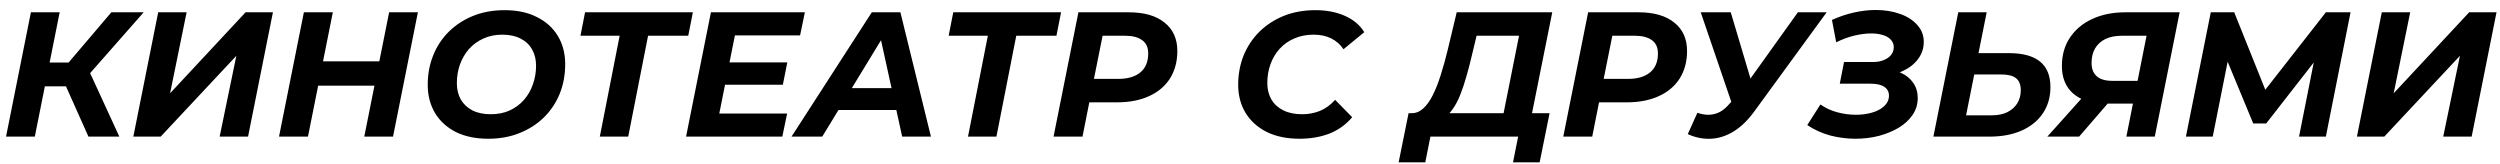 <?xml version="1.0" encoding="UTF-8"?> <svg xmlns="http://www.w3.org/2000/svg" width="183" height="12" viewBox="0 0 183 12" fill="none"><path d="M0.442 10L2.262 0.9H4.368L2.548 10H0.442ZM2.665 6.321L3.003 4.579H6.188L5.85 6.321H2.665ZM6.474 10L4.511 5.606L6.266 4.631L8.736 10H6.474ZM6.318 5.671L4.29 5.437L8.151 0.9H10.517L6.318 5.671ZM9.76 10L11.58 0.9H13.66L12.451 6.828L17.976 0.9H19.978L18.158 10H16.078L17.3 4.085L11.762 10H9.76ZM28.484 0.9H30.59L28.77 10H26.664L28.484 0.9ZM22.543 10H20.424L22.244 0.9H24.363L22.543 10ZM27.574 6.269H23.141L23.492 4.488H27.925L27.574 6.269ZM35.743 10.156C34.824 10.156 34.031 9.991 33.364 9.662C32.705 9.324 32.198 8.86 31.843 8.271C31.488 7.673 31.31 6.984 31.31 6.204C31.31 5.424 31.444 4.705 31.713 4.046C31.982 3.379 32.363 2.802 32.857 2.317C33.36 1.823 33.953 1.437 34.638 1.16C35.331 0.883 36.098 0.744 36.939 0.744C37.858 0.744 38.646 0.913 39.305 1.251C39.972 1.58 40.484 2.044 40.839 2.642C41.194 3.231 41.372 3.916 41.372 4.696C41.372 5.476 41.238 6.2 40.969 6.867C40.7 7.526 40.315 8.102 39.812 8.596C39.318 9.081 38.724 9.463 38.031 9.74C37.346 10.017 36.584 10.156 35.743 10.156ZM35.925 8.362C36.436 8.362 36.896 8.271 37.303 8.089C37.719 7.898 38.07 7.638 38.356 7.309C38.642 6.98 38.859 6.603 39.006 6.178C39.162 5.745 39.24 5.29 39.24 4.813C39.24 4.362 39.145 3.968 38.954 3.63C38.763 3.283 38.482 3.015 38.109 2.824C37.745 2.633 37.294 2.538 36.757 2.538C36.246 2.538 35.786 2.633 35.379 2.824C34.972 3.006 34.621 3.262 34.326 3.591C34.04 3.92 33.819 4.302 33.663 4.735C33.516 5.16 33.442 5.61 33.442 6.087C33.442 6.538 33.537 6.936 33.728 7.283C33.927 7.621 34.209 7.885 34.573 8.076C34.946 8.267 35.396 8.362 35.925 8.362ZM43.906 10L45.453 2.135L45.83 2.616H42.489L42.827 0.9H50.718L50.38 2.616H46.961L47.533 2.135L45.986 10H43.906ZM53.249 4.566H57.63L57.305 6.204H52.924L53.249 4.566ZM52.651 8.31H57.617L57.266 10H50.22L52.04 0.9H58.917L58.566 2.59H53.795L52.651 8.31ZM57.94 10L63.816 0.9H65.909L68.145 10H66.039L64.271 1.94H65.103L60.189 10H57.94ZM60.371 8.05L61.229 6.451H65.922L66.169 8.05H60.371ZM70.858 10L72.405 2.135L72.782 2.616H69.441L69.779 0.9H77.67L77.332 2.616H73.913L74.485 2.135L72.938 10H70.858ZM77.12 10L78.94 0.9H82.619C83.754 0.9 84.63 1.151 85.245 1.654C85.869 2.148 86.181 2.841 86.181 3.734C86.181 4.497 86.004 5.164 85.648 5.736C85.293 6.299 84.781 6.733 84.114 7.036C83.456 7.339 82.671 7.491 81.761 7.491H78.81L79.928 6.529L79.239 10H77.12ZM79.876 6.776L79.135 5.775H81.852C82.546 5.775 83.083 5.619 83.464 5.307C83.854 4.986 84.049 4.523 84.049 3.916C84.049 3.474 83.902 3.149 83.607 2.941C83.312 2.724 82.897 2.616 82.359 2.616H79.798L80.916 1.589L79.876 6.776ZM95.133 10.156C94.206 10.156 93.404 9.991 92.728 9.662C92.061 9.324 91.545 8.86 91.181 8.271C90.817 7.673 90.635 6.984 90.635 6.204C90.635 5.433 90.77 4.713 91.038 4.046C91.316 3.379 91.701 2.802 92.195 2.317C92.698 1.823 93.292 1.437 93.976 1.16C94.67 0.883 95.441 0.744 96.29 0.744C97.105 0.744 97.824 0.883 98.448 1.16C99.072 1.437 99.545 1.836 99.865 2.356L98.344 3.604C98.11 3.257 97.811 2.993 97.447 2.811C97.083 2.629 96.65 2.538 96.147 2.538C95.636 2.538 95.172 2.629 94.756 2.811C94.34 2.984 93.981 3.236 93.677 3.565C93.383 3.886 93.157 4.263 93.001 4.696C92.845 5.129 92.767 5.589 92.767 6.074C92.767 6.533 92.867 6.936 93.066 7.283C93.266 7.621 93.556 7.885 93.937 8.076C94.319 8.267 94.778 8.362 95.315 8.362C95.783 8.362 96.221 8.28 96.628 8.115C97.036 7.942 97.404 7.673 97.733 7.309L98.981 8.583C98.505 9.138 97.937 9.541 97.278 9.792C96.628 10.035 95.913 10.156 95.133 10.156ZM109.907 9.064L111.194 2.616H108.087L107.749 4.02C107.619 4.583 107.48 5.116 107.333 5.619C107.194 6.113 107.042 6.564 106.878 6.971C106.713 7.378 106.527 7.725 106.319 8.011C106.119 8.297 105.894 8.501 105.643 8.622L103.316 8.284C103.628 8.293 103.914 8.18 104.174 7.946C104.434 7.712 104.668 7.387 104.876 6.971C105.092 6.546 105.287 6.052 105.461 5.489C105.643 4.926 105.812 4.319 105.968 3.669L106.631 0.9H113.625L111.987 9.064H109.907ZM102.38 11.885L103.108 8.284H113.43L112.702 11.885H110.752L111.129 10H104.707L104.33 11.885H102.38ZM114.432 10L116.252 0.9H119.931C121.066 0.9 121.941 1.151 122.557 1.654C123.181 2.148 123.493 2.841 123.493 3.734C123.493 4.497 123.315 5.164 122.96 5.736C122.604 6.299 122.093 6.733 121.426 7.036C120.767 7.339 119.983 7.491 119.073 7.491H116.122L117.24 6.529L116.551 10H114.432ZM117.188 6.776L116.447 5.775H119.164C119.857 5.775 120.394 5.619 120.776 5.307C121.166 4.986 121.361 4.523 121.361 3.916C121.361 3.474 121.213 3.149 120.919 2.941C120.624 2.724 120.208 2.616 119.671 2.616H117.11L118.228 1.589L117.188 6.776ZM124.247 8.258C124.559 8.362 124.845 8.41 125.105 8.401C125.374 8.392 125.629 8.327 125.872 8.206C126.123 8.076 126.357 7.881 126.574 7.621L127.146 7.023L127.38 6.802L131.605 0.9H133.711L128.407 8.167C127.939 8.808 127.436 9.294 126.899 9.623C126.362 9.952 125.807 10.13 125.235 10.156C124.663 10.182 124.1 10.069 123.545 9.818L124.247 8.258ZM127.107 8.557L124.494 0.9H126.691L128.511 7.01L127.107 8.557ZM135.815 10.156C135.208 10.156 134.597 10.078 133.982 9.922C133.375 9.757 132.812 9.502 132.292 9.155L133.254 7.647C133.627 7.907 134.038 8.098 134.489 8.219C134.948 8.34 135.399 8.401 135.841 8.401C136.162 8.401 136.469 8.371 136.764 8.31C137.059 8.249 137.319 8.158 137.544 8.037C137.769 7.916 137.947 7.768 138.077 7.595C138.207 7.422 138.272 7.227 138.272 7.01C138.272 6.724 138.159 6.507 137.934 6.36C137.709 6.204 137.371 6.126 136.92 6.126H134.671L134.983 4.54H137.089C137.401 4.54 137.67 4.492 137.895 4.397C138.129 4.302 138.307 4.176 138.428 4.02C138.558 3.855 138.623 3.665 138.623 3.448C138.623 3.231 138.549 3.049 138.402 2.902C138.263 2.746 138.068 2.633 137.817 2.564C137.574 2.486 137.293 2.447 136.972 2.447C136.599 2.447 136.192 2.499 135.75 2.603C135.308 2.707 134.862 2.872 134.411 3.097L134.099 1.459C134.636 1.216 135.178 1.034 135.724 0.913C136.27 0.792 136.794 0.731 137.297 0.731C137.956 0.731 138.549 0.826 139.078 1.017C139.607 1.199 140.027 1.468 140.339 1.823C140.66 2.17 140.82 2.586 140.82 3.071C140.82 3.53 140.681 3.946 140.404 4.319C140.127 4.692 139.75 4.986 139.273 5.203C138.796 5.42 138.263 5.528 137.674 5.528L137.817 5.06C138.328 5.06 138.775 5.151 139.156 5.333C139.537 5.506 139.836 5.753 140.053 6.074C140.27 6.386 140.378 6.754 140.378 7.179C140.378 7.63 140.252 8.041 140.001 8.414C139.75 8.778 139.412 9.09 138.987 9.35C138.562 9.601 138.077 9.801 137.531 9.948C136.985 10.087 136.413 10.156 135.815 10.156ZM147.063 3.89C149.082 3.89 150.092 4.718 150.092 6.373C150.092 7.101 149.91 7.738 149.546 8.284C149.182 8.83 148.662 9.255 147.986 9.558C147.319 9.853 146.534 10 145.633 10H141.525L143.345 0.9H145.425L144.827 3.89H147.063ZM145.815 8.44C146.24 8.44 146.608 8.366 146.92 8.219C147.241 8.063 147.488 7.846 147.661 7.569C147.834 7.292 147.921 6.971 147.921 6.607C147.921 6.2 147.804 5.905 147.57 5.723C147.345 5.541 146.981 5.45 146.478 5.45H144.515L143.917 8.44H145.815ZM155.65 10L156.222 7.127L156.651 7.582H154.155C153.124 7.582 152.327 7.339 151.763 6.854C151.209 6.369 150.931 5.697 150.931 4.839C150.931 4.033 151.126 3.34 151.516 2.759C151.906 2.17 152.448 1.715 153.141 1.394C153.843 1.065 154.654 0.9 155.572 0.9H159.55L157.73 10H155.65ZM149.865 10L152.79 6.737H155.013L152.192 10H149.865ZM156.365 6.451L157.236 2.07L157.639 2.616H155.325C154.857 2.616 154.459 2.694 154.129 2.85C153.8 3.006 153.544 3.236 153.362 3.539C153.189 3.834 153.102 4.189 153.102 4.605C153.102 5.03 153.228 5.355 153.479 5.58C153.731 5.805 154.112 5.918 154.623 5.918H156.976L156.365 6.451ZM160.009 10L161.829 0.9H163.545L166.132 7.348L165.222 7.335L170.253 0.9H172.06L170.253 10H168.29L169.499 3.903H169.889L165.885 9.038H164.936L162.804 3.89L163.181 3.929L161.972 10H160.009ZM172.527 10L174.347 0.9H176.427L175.218 6.828L180.743 0.9H182.745L180.925 10H178.845L180.067 4.085L174.529 10H172.527Z" fill="black"></path></svg> 